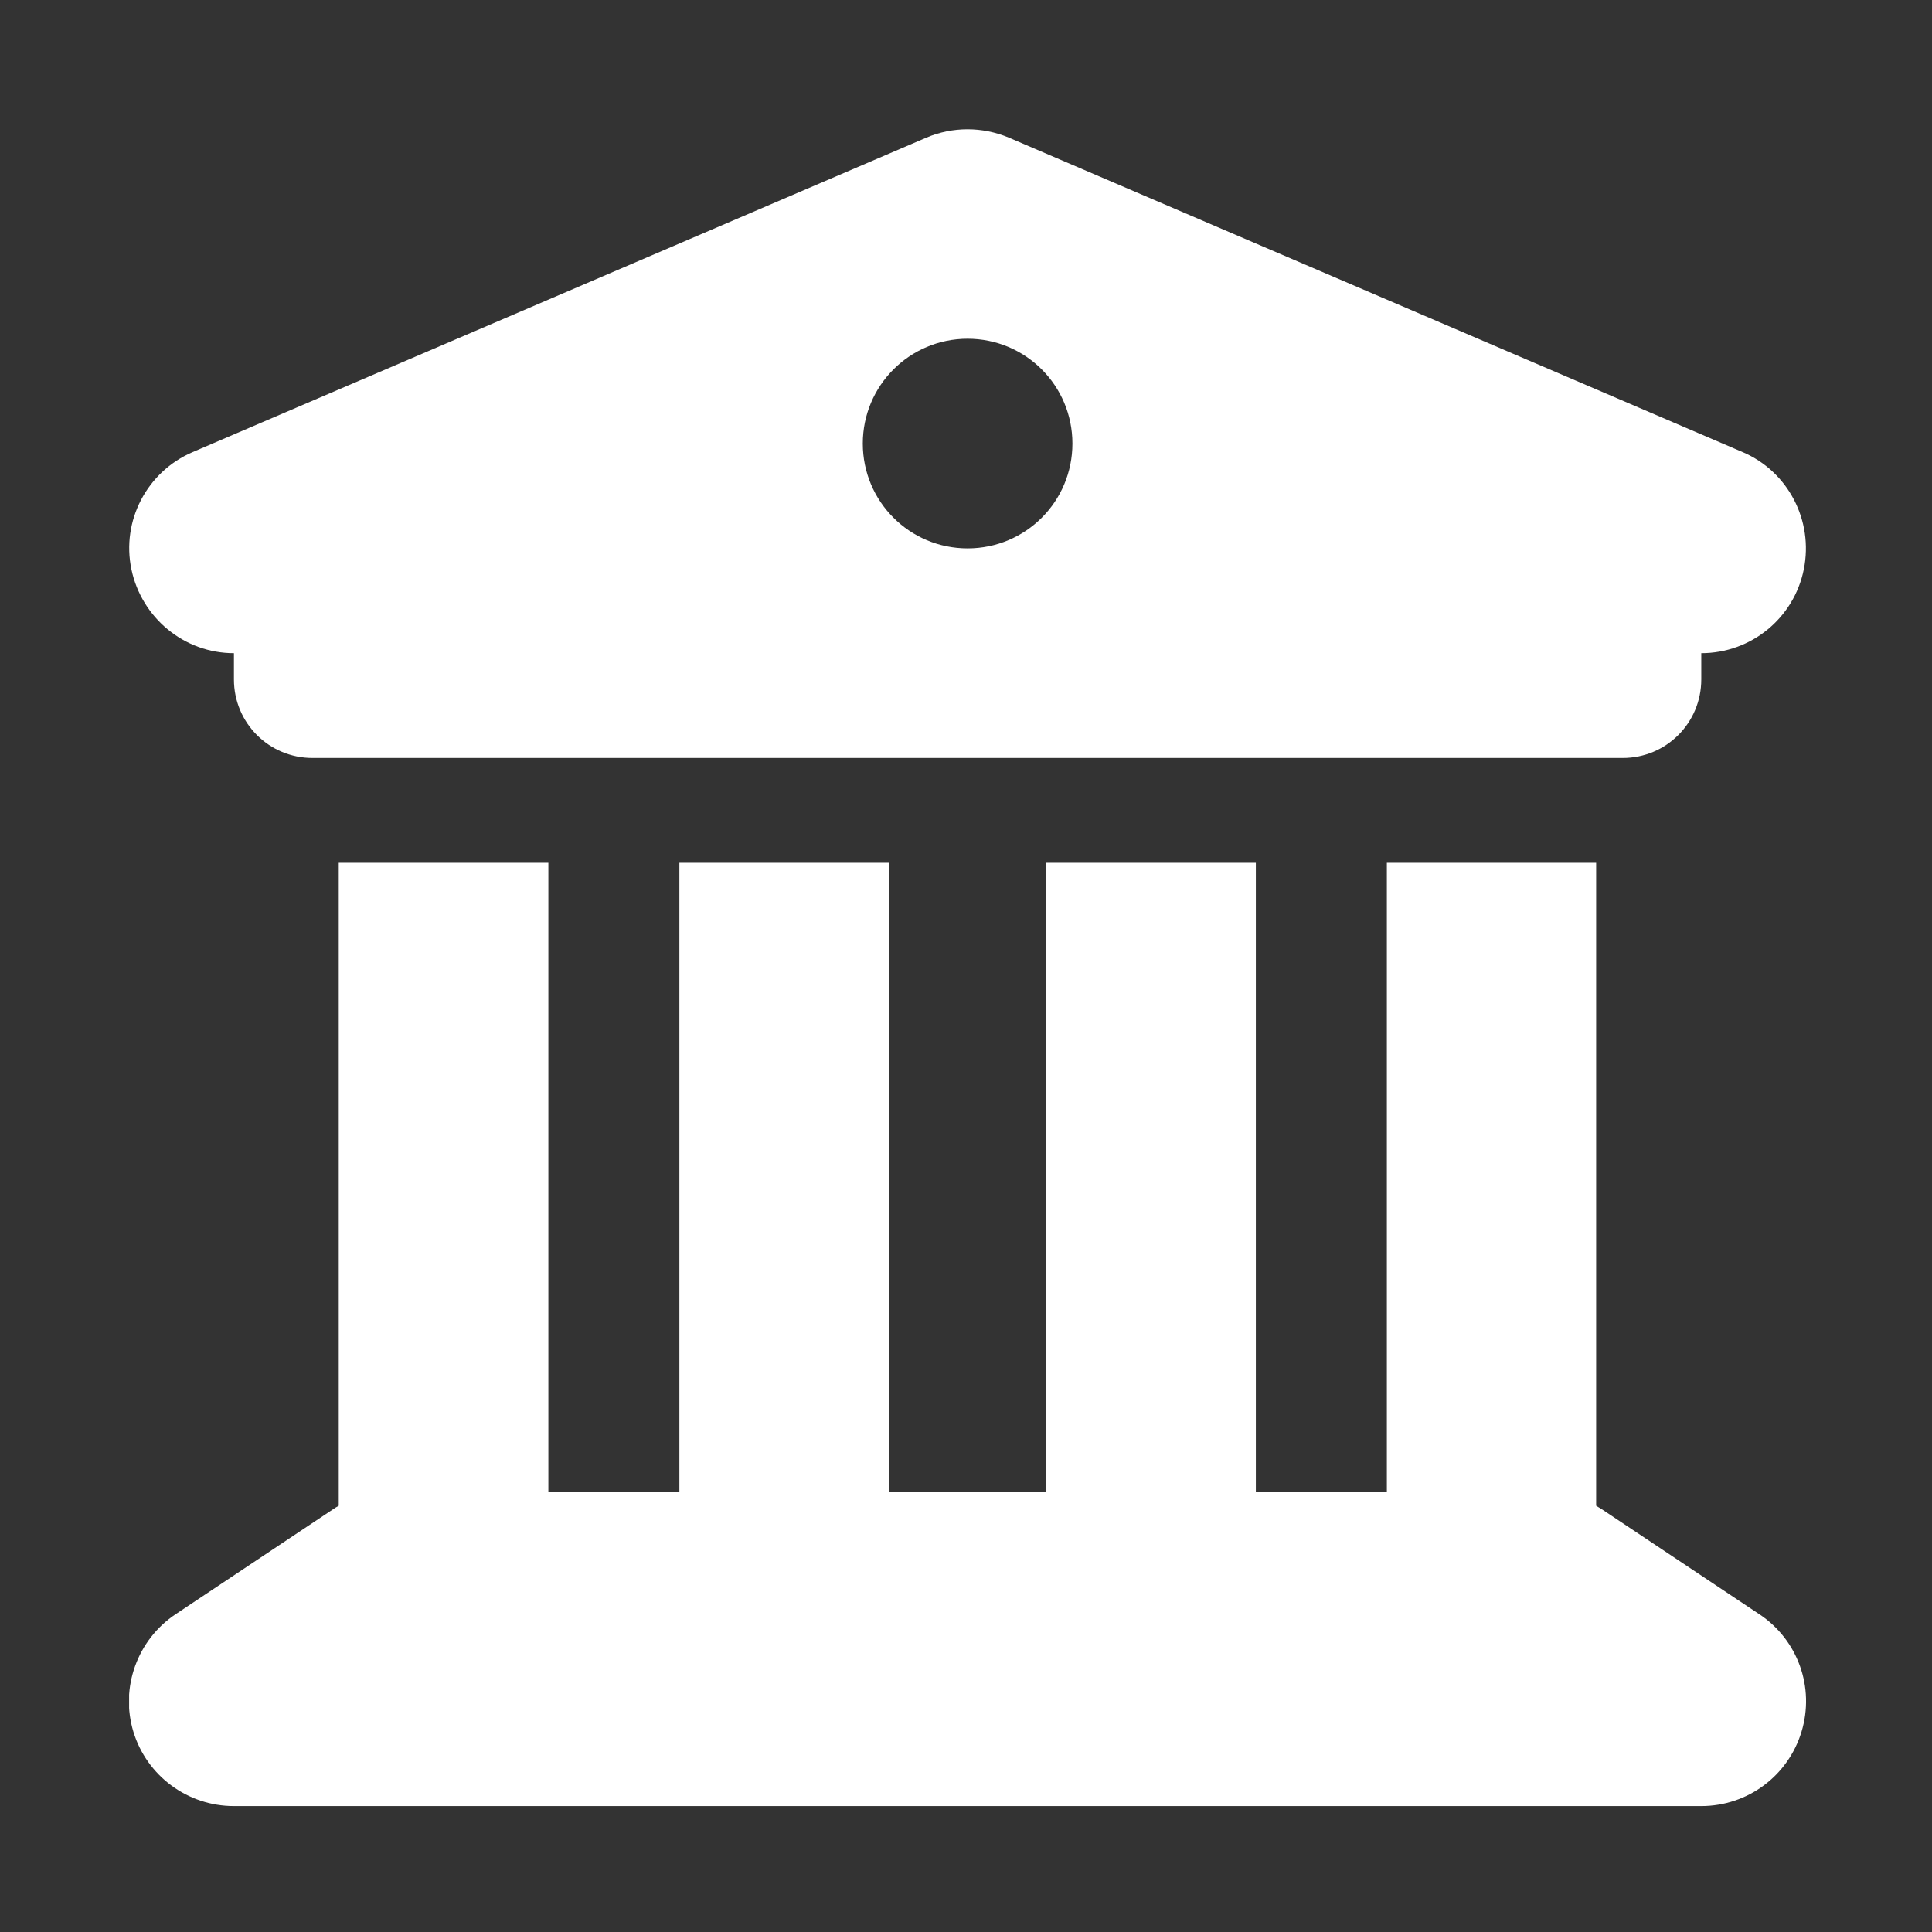 <svg xmlns="http://www.w3.org/2000/svg" xmlns:xlink="http://www.w3.org/1999/xlink" width="250" zoomAndPan="magnify" viewBox="0 0 187.5 187.5" height="250" preserveAspectRatio="xMidYMid meet" version="1.0"><rect x="0" y="0" width="187.5" height="187.5" fill="#333333" stroke="none"/><defs><clipPath id="c2df44fe84"><path d="M 12.531 12.531 L 175.281 12.531 L 175.281 175.281 L 12.531 175.281 Z M 12.531 12.531 " clip-rule="nonzero"/></clipPath></defs><g clip-path="url(#c2df44fe84)"><path fill="#ffffff" d="M 89.902 13.359 L 18.699 43.875 C 14.25 45.781 11.77 50.551 12.754 55.254 C 13.742 59.961 17.875 63.391 22.703 63.391 L 22.703 65.934 C 22.703 70.164 26.105 73.562 30.332 73.562 L 157.48 73.562 C 161.711 73.562 165.109 70.164 165.109 65.934 L 165.109 63.391 C 169.941 63.391 174.105 59.992 175.059 55.254 C 176.016 50.52 173.535 45.75 169.117 43.875 L 97.914 13.359 C 95.34 12.277 92.445 12.277 89.902 13.359 Z M 53.219 83.734 L 32.875 83.734 L 32.875 146.133 C 32.688 146.23 32.496 146.355 32.305 146.484 L 17.047 156.656 C 13.328 159.137 11.645 163.777 12.945 168.066 C 14.25 172.359 18.223 175.281 22.703 175.281 L 165.109 175.281 C 169.594 175.281 173.535 172.359 174.836 168.066 C 176.141 163.777 174.488 159.137 170.738 156.656 L 155.48 146.484 C 155.289 146.355 155.098 146.262 154.906 146.133 L 154.906 83.734 L 134.594 83.734 L 134.594 144.766 L 121.879 144.766 L 121.879 83.734 L 101.535 83.734 L 101.535 144.766 L 86.277 144.766 L 86.277 83.734 L 65.934 83.734 L 65.934 144.766 L 53.219 144.766 Z M 93.906 53.219 C 88.281 53.219 83.734 48.676 83.734 43.047 C 83.734 37.422 88.281 32.875 93.906 32.875 C 99.535 32.875 104.078 37.422 104.078 43.047 C 104.078 48.676 99.535 53.219 93.906 53.219 Z M 93.906 53.219 " fill-opacity="1" fill-rule="nonzero"/></g></svg>